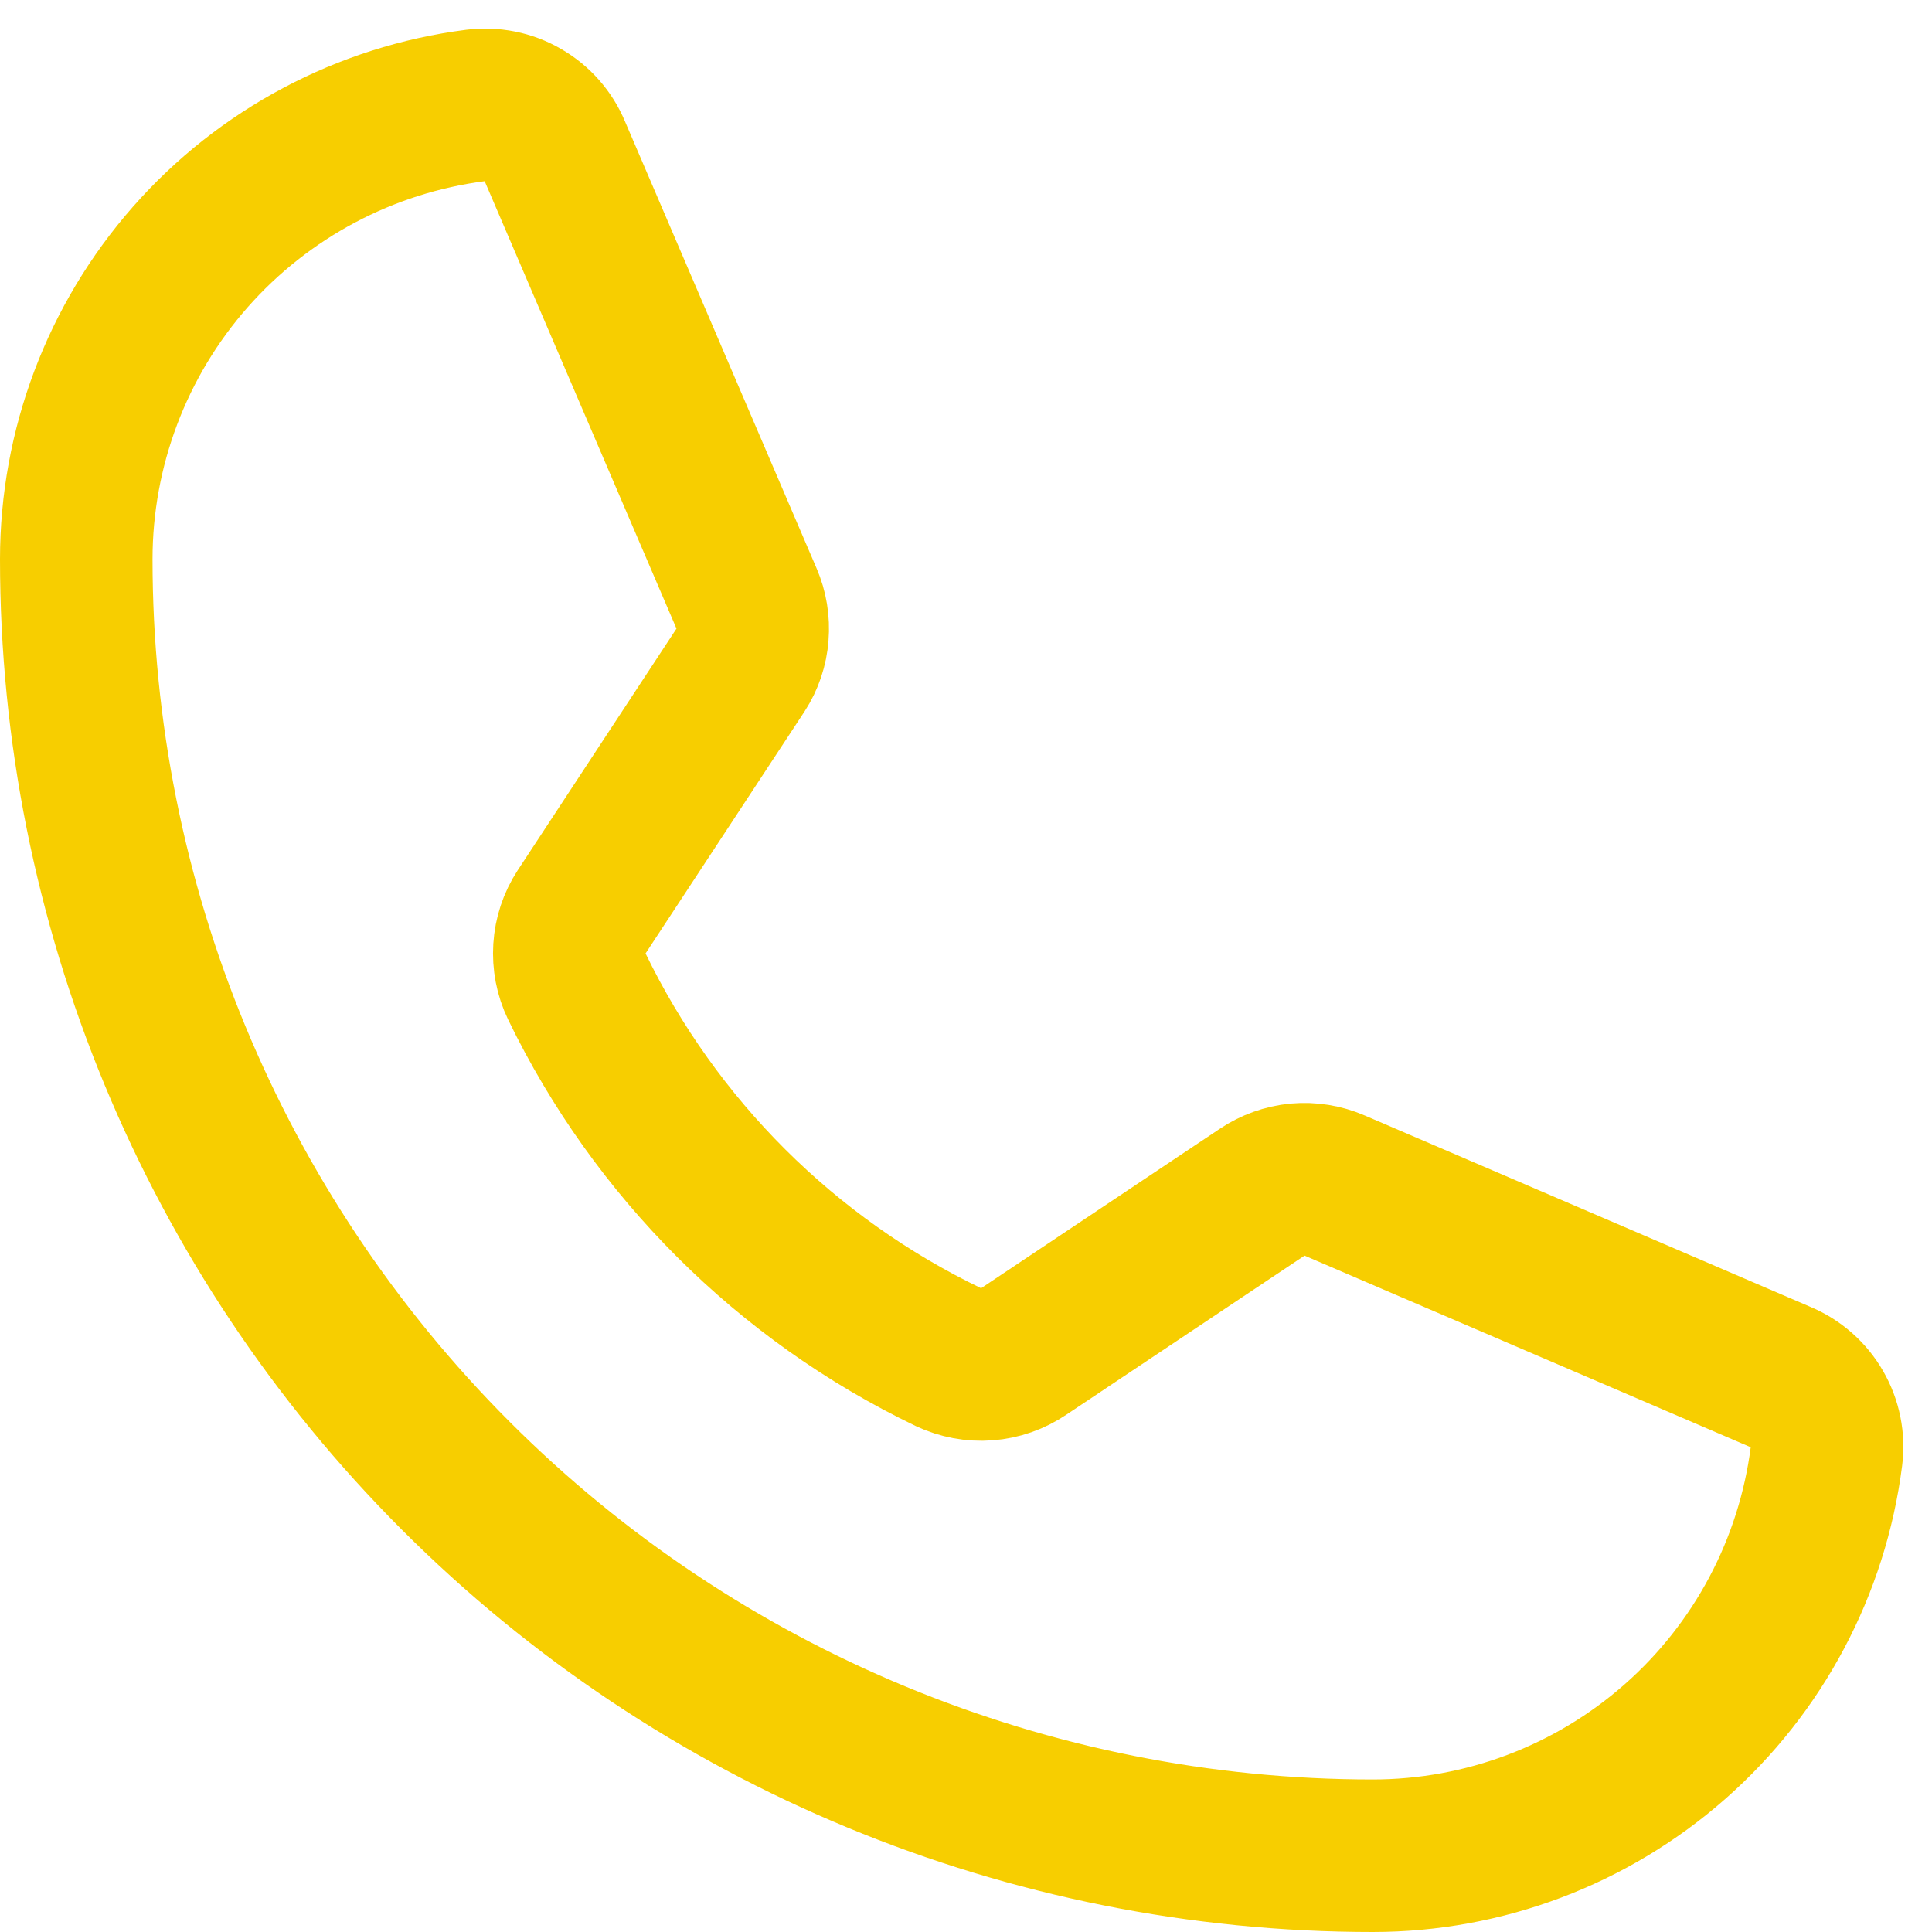 <svg width="19" height="19" viewBox="0 0 19 19" fill="none" xmlns="http://www.w3.org/2000/svg">
<path d="M5.672 9.7C6.444 11.293 7.732 12.579 9.328 13.347C9.446 13.402 9.576 13.427 9.706 13.417C9.836 13.407 9.961 13.363 10.069 13.29L12.412 11.725C12.516 11.655 12.636 11.612 12.76 11.6C12.885 11.589 13.01 11.609 13.125 11.659L17.512 13.543C17.663 13.606 17.788 13.716 17.869 13.857C17.95 13.997 17.983 14.161 17.962 14.322C17.823 15.407 17.294 16.405 16.472 17.128C15.651 17.851 14.594 18.25 13.5 18.25C10.118 18.25 6.875 16.907 4.484 14.515C2.093 12.124 0.75 8.881 0.75 5.5C0.75 4.406 1.149 3.349 1.872 2.527C2.595 1.706 3.593 1.176 4.678 1.037C4.839 1.017 5.003 1.049 5.143 1.131C5.284 1.212 5.394 1.337 5.456 1.487L7.341 5.884C7.39 5.997 7.41 6.12 7.4 6.243C7.391 6.365 7.351 6.484 7.284 6.587L5.719 8.969C5.649 9.076 5.608 9.2 5.6 9.328C5.592 9.456 5.616 9.584 5.672 9.7V9.7Z" stroke="#F7CE00" stroke-width="1.5" stroke-linecap="round" stroke-linejoin="round"/>
</svg>
